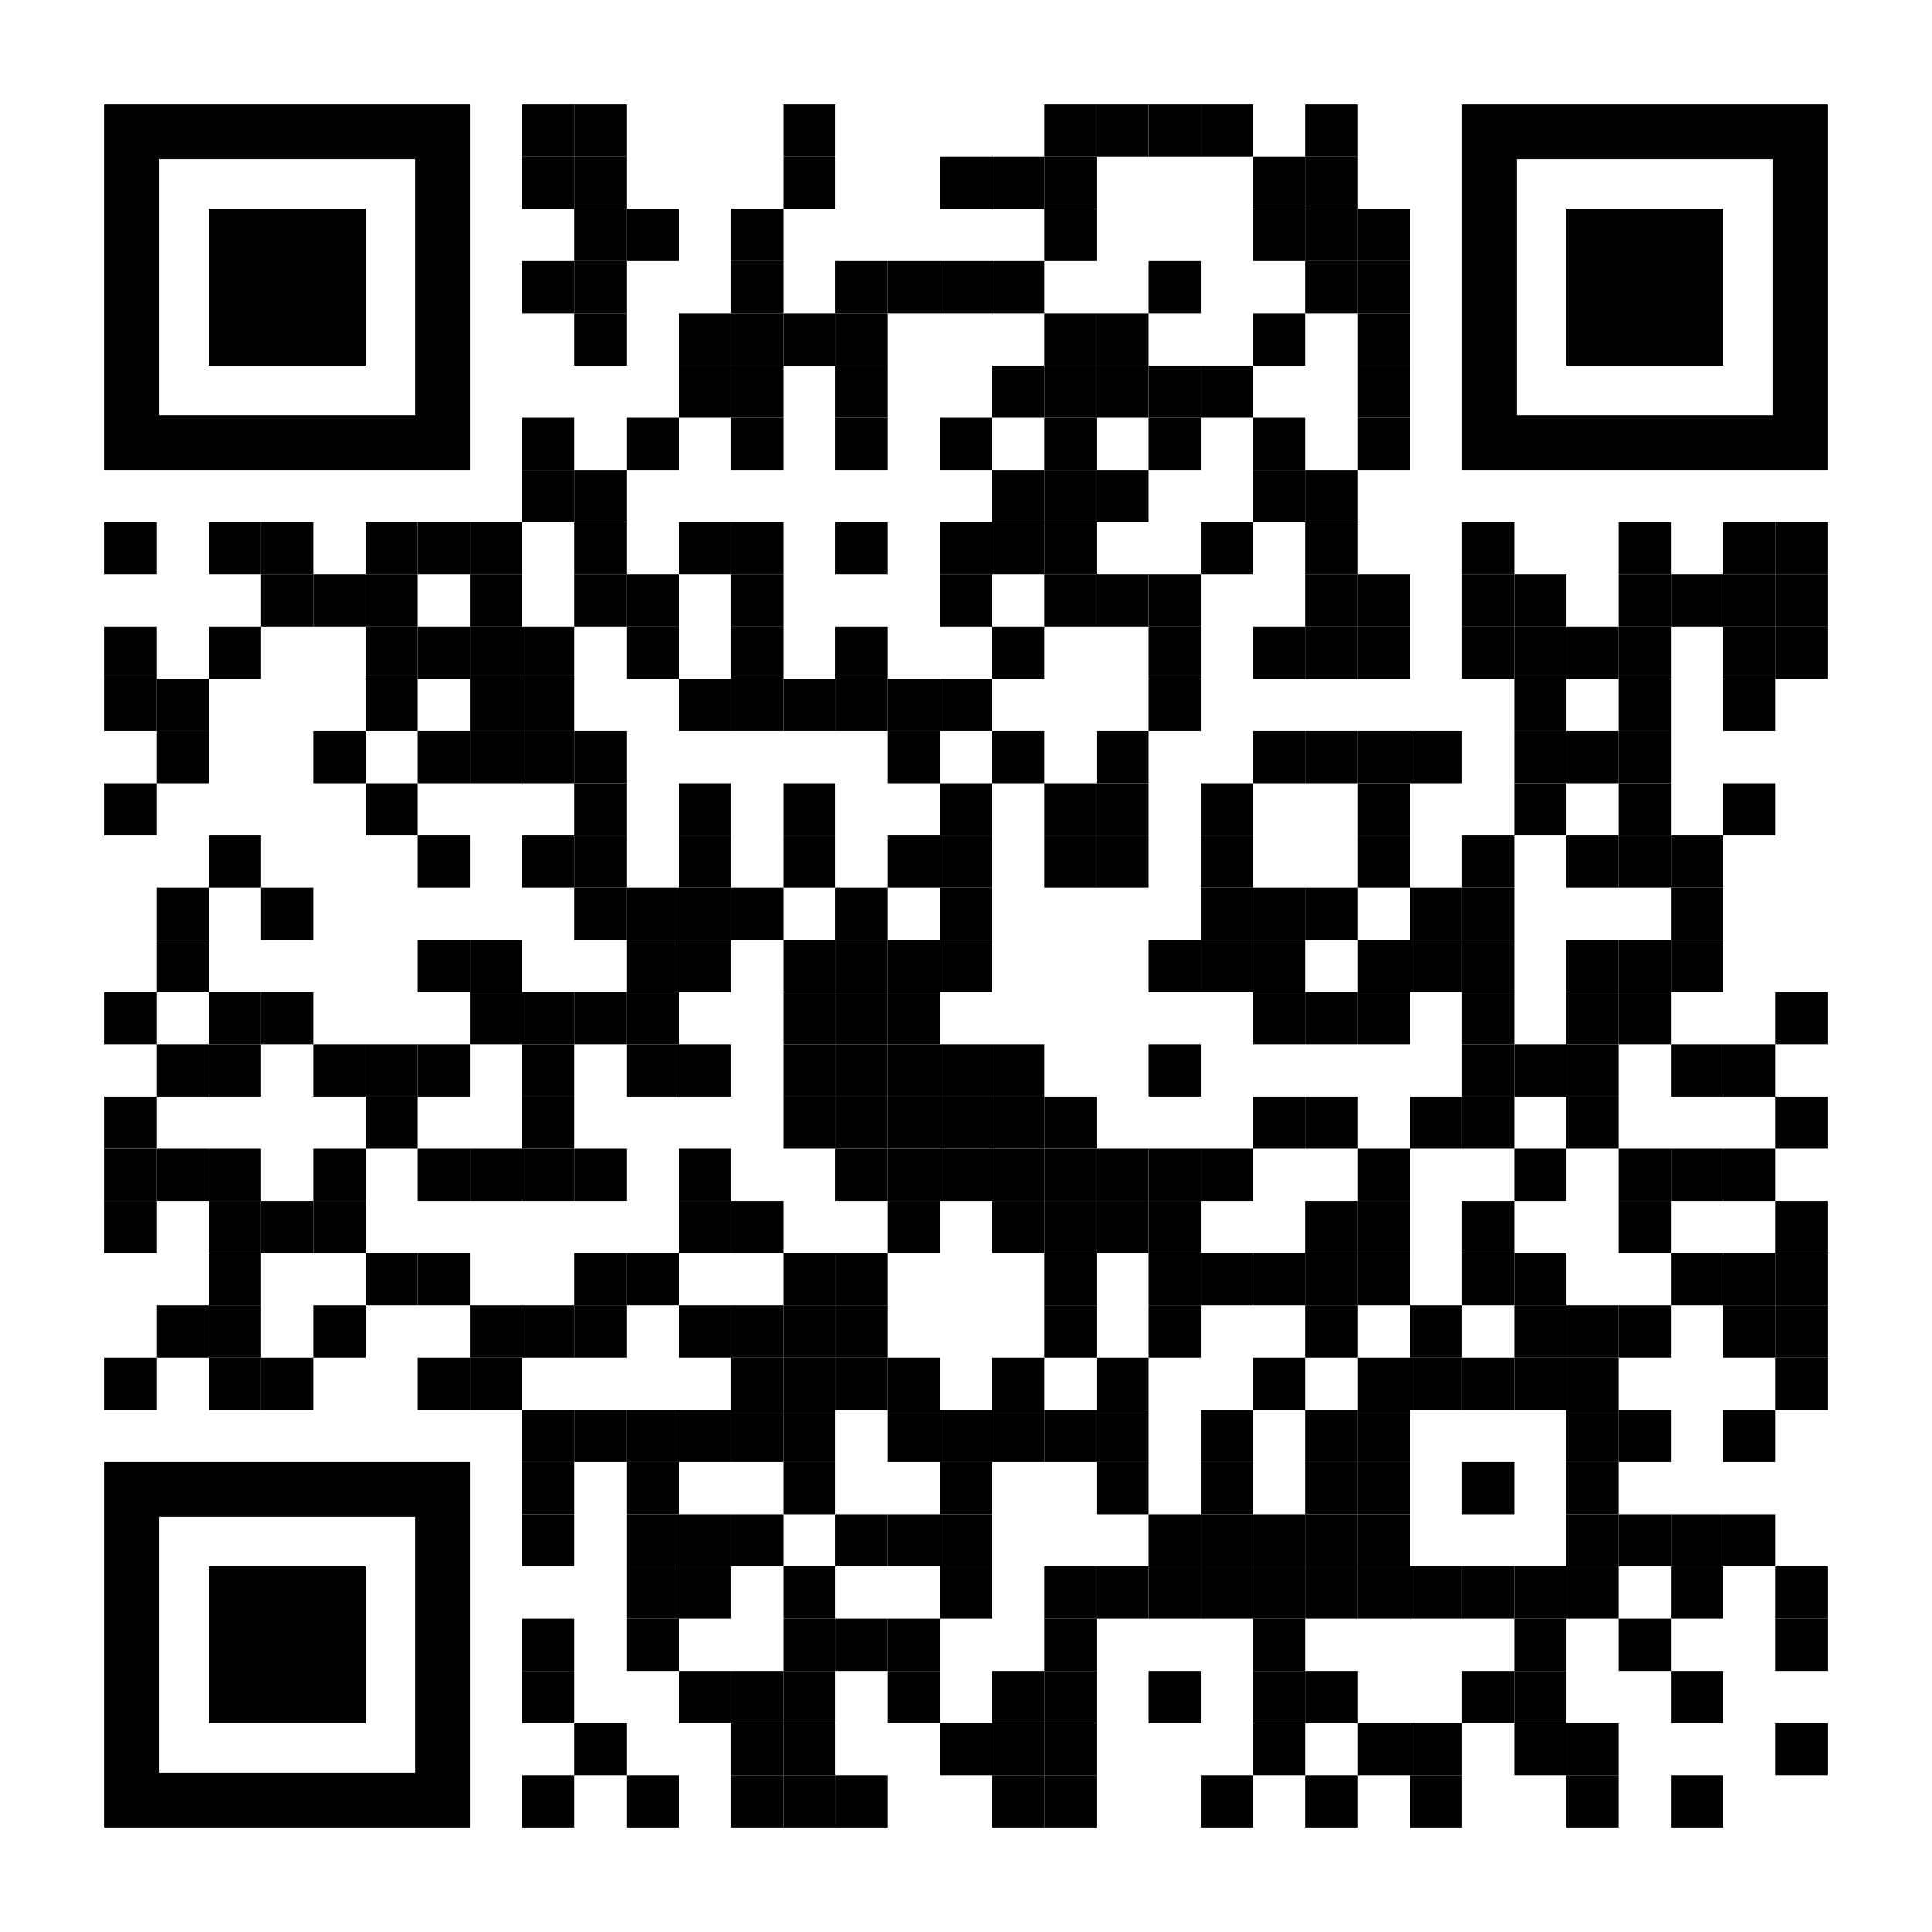 <?xml version="1.0" encoding="utf-8"?>
<!DOCTYPE svg PUBLIC "-//W3C//DTD SVG 1.1//EN" "http://www.w3.org/Graphics/SVG/1.1/DTD/svg11.dtd">
<svg version="1.1" id="Layer_1" xmlns="http://www.w3.org/2000/svg" xmlns:xlink="http://www.w3.org/1999/xlink" x="0px" y="0px"
width="2257px" height="2257px" viewBox="0 0 2257 2257" enable-background="new 0 0 2257 2257" xml:space="preserve">
<rect x="0" y="0" width="2257" height="2257" fill="rgb(255,255,255)" /><g transform="translate(122,122)"><g transform="translate(488,0) scale(0.61,0.61)"><g transform="" style="fill: rgb(0, 0, 0);">
<rect width="100" height="100"/>
</g></g><g transform="translate(549,0) scale(0.61,0.61)"><g transform="" style="fill: rgb(0, 0, 0);">
<rect width="100" height="100"/>
</g></g><g transform="translate(793,0) scale(0.61,0.61)"><g transform="" style="fill: rgb(0, 0, 0);">
<rect width="100" height="100"/>
</g></g><g transform="translate(1098,0) scale(0.61,0.61)"><g transform="" style="fill: rgb(0, 0, 0);">
<rect width="100" height="100"/>
</g></g><g transform="translate(1159,0) scale(0.61,0.61)"><g transform="" style="fill: rgb(0, 0, 0);">
<rect width="100" height="100"/>
</g></g><g transform="translate(1220,0) scale(0.61,0.61)"><g transform="" style="fill: rgb(0, 0, 0);">
<rect width="100" height="100"/>
</g></g><g transform="translate(1281,0) scale(0.61,0.61)"><g transform="" style="fill: rgb(0, 0, 0);">
<rect width="100" height="100"/>
</g></g><g transform="translate(1403,0) scale(0.61,0.61)"><g transform="" style="fill: rgb(0, 0, 0);">
<rect width="100" height="100"/>
</g></g><g transform="translate(488,61) scale(0.61,0.61)"><g transform="" style="fill: rgb(0, 0, 0);">
<rect width="100" height="100"/>
</g></g><g transform="translate(549,61) scale(0.61,0.61)"><g transform="" style="fill: rgb(0, 0, 0);">
<rect width="100" height="100"/>
</g></g><g transform="translate(793,61) scale(0.61,0.61)"><g transform="" style="fill: rgb(0, 0, 0);">
<rect width="100" height="100"/>
</g></g><g transform="translate(976,61) scale(0.61,0.61)"><g transform="" style="fill: rgb(0, 0, 0);">
<rect width="100" height="100"/>
</g></g><g transform="translate(1037,61) scale(0.61,0.61)"><g transform="" style="fill: rgb(0, 0, 0);">
<rect width="100" height="100"/>
</g></g><g transform="translate(1098,61) scale(0.61,0.61)"><g transform="" style="fill: rgb(0, 0, 0);">
<rect width="100" height="100"/>
</g></g><g transform="translate(1342,61) scale(0.61,0.61)"><g transform="" style="fill: rgb(0, 0, 0);">
<rect width="100" height="100"/>
</g></g><g transform="translate(1403,61) scale(0.61,0.61)"><g transform="" style="fill: rgb(0, 0, 0);">
<rect width="100" height="100"/>
</g></g><g transform="translate(549,122) scale(0.61,0.61)"><g transform="" style="fill: rgb(0, 0, 0);">
<rect width="100" height="100"/>
</g></g><g transform="translate(610,122) scale(0.61,0.61)"><g transform="" style="fill: rgb(0, 0, 0);">
<rect width="100" height="100"/>
</g></g><g transform="translate(732,122) scale(0.61,0.61)"><g transform="" style="fill: rgb(0, 0, 0);">
<rect width="100" height="100"/>
</g></g><g transform="translate(1098,122) scale(0.61,0.61)"><g transform="" style="fill: rgb(0, 0, 0);">
<rect width="100" height="100"/>
</g></g><g transform="translate(1342,122) scale(0.61,0.61)"><g transform="" style="fill: rgb(0, 0, 0);">
<rect width="100" height="100"/>
</g></g><g transform="translate(1403,122) scale(0.61,0.61)"><g transform="" style="fill: rgb(0, 0, 0);">
<rect width="100" height="100"/>
</g></g><g transform="translate(1464,122) scale(0.61,0.61)"><g transform="" style="fill: rgb(0, 0, 0);">
<rect width="100" height="100"/>
</g></g><g transform="translate(488,183) scale(0.61,0.61)"><g transform="" style="fill: rgb(0, 0, 0);">
<rect width="100" height="100"/>
</g></g><g transform="translate(549,183) scale(0.61,0.61)"><g transform="" style="fill: rgb(0, 0, 0);">
<rect width="100" height="100"/>
</g></g><g transform="translate(732,183) scale(0.61,0.61)"><g transform="" style="fill: rgb(0, 0, 0);">
<rect width="100" height="100"/>
</g></g><g transform="translate(854,183) scale(0.61,0.61)"><g transform="" style="fill: rgb(0, 0, 0);">
<rect width="100" height="100"/>
</g></g><g transform="translate(915,183) scale(0.61,0.61)"><g transform="" style="fill: rgb(0, 0, 0);">
<rect width="100" height="100"/>
</g></g><g transform="translate(976,183) scale(0.61,0.61)"><g transform="" style="fill: rgb(0, 0, 0);">
<rect width="100" height="100"/>
</g></g><g transform="translate(1037,183) scale(0.61,0.61)"><g transform="" style="fill: rgb(0, 0, 0);">
<rect width="100" height="100"/>
</g></g><g transform="translate(1220,183) scale(0.61,0.61)"><g transform="" style="fill: rgb(0, 0, 0);">
<rect width="100" height="100"/>
</g></g><g transform="translate(1403,183) scale(0.61,0.61)"><g transform="" style="fill: rgb(0, 0, 0);">
<rect width="100" height="100"/>
</g></g><g transform="translate(1464,183) scale(0.61,0.61)"><g transform="" style="fill: rgb(0, 0, 0);">
<rect width="100" height="100"/>
</g></g><g transform="translate(549,244) scale(0.61,0.61)"><g transform="" style="fill: rgb(0, 0, 0);">
<rect width="100" height="100"/>
</g></g><g transform="translate(671,244) scale(0.61,0.61)"><g transform="" style="fill: rgb(0, 0, 0);">
<rect width="100" height="100"/>
</g></g><g transform="translate(732,244) scale(0.61,0.61)"><g transform="" style="fill: rgb(0, 0, 0);">
<rect width="100" height="100"/>
</g></g><g transform="translate(793,244) scale(0.61,0.61)"><g transform="" style="fill: rgb(0, 0, 0);">
<rect width="100" height="100"/>
</g></g><g transform="translate(854,244) scale(0.61,0.61)"><g transform="" style="fill: rgb(0, 0, 0);">
<rect width="100" height="100"/>
</g></g><g transform="translate(1098,244) scale(0.61,0.61)"><g transform="" style="fill: rgb(0, 0, 0);">
<rect width="100" height="100"/>
</g></g><g transform="translate(1159,244) scale(0.61,0.61)"><g transform="" style="fill: rgb(0, 0, 0);">
<rect width="100" height="100"/>
</g></g><g transform="translate(1342,244) scale(0.61,0.61)"><g transform="" style="fill: rgb(0, 0, 0);">
<rect width="100" height="100"/>
</g></g><g transform="translate(1464,244) scale(0.61,0.61)"><g transform="" style="fill: rgb(0, 0, 0);">
<rect width="100" height="100"/>
</g></g><g transform="translate(671,305) scale(0.61,0.61)"><g transform="" style="fill: rgb(0, 0, 0);">
<rect width="100" height="100"/>
</g></g><g transform="translate(732,305) scale(0.61,0.61)"><g transform="" style="fill: rgb(0, 0, 0);">
<rect width="100" height="100"/>
</g></g><g transform="translate(854,305) scale(0.61,0.61)"><g transform="" style="fill: rgb(0, 0, 0);">
<rect width="100" height="100"/>
</g></g><g transform="translate(1037,305) scale(0.61,0.61)"><g transform="" style="fill: rgb(0, 0, 0);">
<rect width="100" height="100"/>
</g></g><g transform="translate(1098,305) scale(0.61,0.61)"><g transform="" style="fill: rgb(0, 0, 0);">
<rect width="100" height="100"/>
</g></g><g transform="translate(1159,305) scale(0.61,0.61)"><g transform="" style="fill: rgb(0, 0, 0);">
<rect width="100" height="100"/>
</g></g><g transform="translate(1220,305) scale(0.61,0.61)"><g transform="" style="fill: rgb(0, 0, 0);">
<rect width="100" height="100"/>
</g></g><g transform="translate(1281,305) scale(0.61,0.61)"><g transform="" style="fill: rgb(0, 0, 0);">
<rect width="100" height="100"/>
</g></g><g transform="translate(1464,305) scale(0.61,0.61)"><g transform="" style="fill: rgb(0, 0, 0);">
<rect width="100" height="100"/>
</g></g><g transform="translate(488,366) scale(0.61,0.61)"><g transform="" style="fill: rgb(0, 0, 0);">
<rect width="100" height="100"/>
</g></g><g transform="translate(610,366) scale(0.61,0.61)"><g transform="" style="fill: rgb(0, 0, 0);">
<rect width="100" height="100"/>
</g></g><g transform="translate(732,366) scale(0.61,0.61)"><g transform="" style="fill: rgb(0, 0, 0);">
<rect width="100" height="100"/>
</g></g><g transform="translate(854,366) scale(0.61,0.61)"><g transform="" style="fill: rgb(0, 0, 0);">
<rect width="100" height="100"/>
</g></g><g transform="translate(976,366) scale(0.61,0.61)"><g transform="" style="fill: rgb(0, 0, 0);">
<rect width="100" height="100"/>
</g></g><g transform="translate(1098,366) scale(0.61,0.61)"><g transform="" style="fill: rgb(0, 0, 0);">
<rect width="100" height="100"/>
</g></g><g transform="translate(1220,366) scale(0.61,0.61)"><g transform="" style="fill: rgb(0, 0, 0);">
<rect width="100" height="100"/>
</g></g><g transform="translate(1342,366) scale(0.61,0.61)"><g transform="" style="fill: rgb(0, 0, 0);">
<rect width="100" height="100"/>
</g></g><g transform="translate(1464,366) scale(0.61,0.61)"><g transform="" style="fill: rgb(0, 0, 0);">
<rect width="100" height="100"/>
</g></g><g transform="translate(488,427) scale(0.61,0.61)"><g transform="" style="fill: rgb(0, 0, 0);">
<rect width="100" height="100"/>
</g></g><g transform="translate(549,427) scale(0.61,0.61)"><g transform="" style="fill: rgb(0, 0, 0);">
<rect width="100" height="100"/>
</g></g><g transform="translate(1037,427) scale(0.61,0.61)"><g transform="" style="fill: rgb(0, 0, 0);">
<rect width="100" height="100"/>
</g></g><g transform="translate(1098,427) scale(0.61,0.61)"><g transform="" style="fill: rgb(0, 0, 0);">
<rect width="100" height="100"/>
</g></g><g transform="translate(1159,427) scale(0.61,0.61)"><g transform="" style="fill: rgb(0, 0, 0);">
<rect width="100" height="100"/>
</g></g><g transform="translate(1342,427) scale(0.61,0.61)"><g transform="" style="fill: rgb(0, 0, 0);">
<rect width="100" height="100"/>
</g></g><g transform="translate(1403,427) scale(0.61,0.61)"><g transform="" style="fill: rgb(0, 0, 0);">
<rect width="100" height="100"/>
</g></g><g transform="translate(0,488) scale(0.61,0.61)"><g transform="" style="fill: rgb(0, 0, 0);">
<rect width="100" height="100"/>
</g></g><g transform="translate(122,488) scale(0.61,0.61)"><g transform="" style="fill: rgb(0, 0, 0);">
<rect width="100" height="100"/>
</g></g><g transform="translate(183,488) scale(0.61,0.61)"><g transform="" style="fill: rgb(0, 0, 0);">
<rect width="100" height="100"/>
</g></g><g transform="translate(305,488) scale(0.61,0.61)"><g transform="" style="fill: rgb(0, 0, 0);">
<rect width="100" height="100"/>
</g></g><g transform="translate(366,488) scale(0.61,0.61)"><g transform="" style="fill: rgb(0, 0, 0);">
<rect width="100" height="100"/>
</g></g><g transform="translate(427,488) scale(0.61,0.61)"><g transform="" style="fill: rgb(0, 0, 0);">
<rect width="100" height="100"/>
</g></g><g transform="translate(549,488) scale(0.61,0.61)"><g transform="" style="fill: rgb(0, 0, 0);">
<rect width="100" height="100"/>
</g></g><g transform="translate(671,488) scale(0.61,0.61)"><g transform="" style="fill: rgb(0, 0, 0);">
<rect width="100" height="100"/>
</g></g><g transform="translate(732,488) scale(0.61,0.61)"><g transform="" style="fill: rgb(0, 0, 0);">
<rect width="100" height="100"/>
</g></g><g transform="translate(854,488) scale(0.61,0.61)"><g transform="" style="fill: rgb(0, 0, 0);">
<rect width="100" height="100"/>
</g></g><g transform="translate(976,488) scale(0.61,0.61)"><g transform="" style="fill: rgb(0, 0, 0);">
<rect width="100" height="100"/>
</g></g><g transform="translate(1037,488) scale(0.61,0.61)"><g transform="" style="fill: rgb(0, 0, 0);">
<rect width="100" height="100"/>
</g></g><g transform="translate(1098,488) scale(0.61,0.61)"><g transform="" style="fill: rgb(0, 0, 0);">
<rect width="100" height="100"/>
</g></g><g transform="translate(1281,488) scale(0.61,0.61)"><g transform="" style="fill: rgb(0, 0, 0);">
<rect width="100" height="100"/>
</g></g><g transform="translate(1403,488) scale(0.61,0.61)"><g transform="" style="fill: rgb(0, 0, 0);">
<rect width="100" height="100"/>
</g></g><g transform="translate(1586,488) scale(0.61,0.61)"><g transform="" style="fill: rgb(0, 0, 0);">
<rect width="100" height="100"/>
</g></g><g transform="translate(1769,488) scale(0.61,0.61)"><g transform="" style="fill: rgb(0, 0, 0);">
<rect width="100" height="100"/>
</g></g><g transform="translate(1891,488) scale(0.61,0.61)"><g transform="" style="fill: rgb(0, 0, 0);">
<rect width="100" height="100"/>
</g></g><g transform="translate(1952,488) scale(0.61,0.61)"><g transform="" style="fill: rgb(0, 0, 0);">
<rect width="100" height="100"/>
</g></g><g transform="translate(183,549) scale(0.61,0.61)"><g transform="" style="fill: rgb(0, 0, 0);">
<rect width="100" height="100"/>
</g></g><g transform="translate(244,549) scale(0.61,0.61)"><g transform="" style="fill: rgb(0, 0, 0);">
<rect width="100" height="100"/>
</g></g><g transform="translate(305,549) scale(0.61,0.61)"><g transform="" style="fill: rgb(0, 0, 0);">
<rect width="100" height="100"/>
</g></g><g transform="translate(427,549) scale(0.61,0.61)"><g transform="" style="fill: rgb(0, 0, 0);">
<rect width="100" height="100"/>
</g></g><g transform="translate(549,549) scale(0.61,0.61)"><g transform="" style="fill: rgb(0, 0, 0);">
<rect width="100" height="100"/>
</g></g><g transform="translate(610,549) scale(0.61,0.61)"><g transform="" style="fill: rgb(0, 0, 0);">
<rect width="100" height="100"/>
</g></g><g transform="translate(732,549) scale(0.61,0.61)"><g transform="" style="fill: rgb(0, 0, 0);">
<rect width="100" height="100"/>
</g></g><g transform="translate(976,549) scale(0.61,0.61)"><g transform="" style="fill: rgb(0, 0, 0);">
<rect width="100" height="100"/>
</g></g><g transform="translate(1098,549) scale(0.61,0.61)"><g transform="" style="fill: rgb(0, 0, 0);">
<rect width="100" height="100"/>
</g></g><g transform="translate(1159,549) scale(0.61,0.61)"><g transform="" style="fill: rgb(0, 0, 0);">
<rect width="100" height="100"/>
</g></g><g transform="translate(1220,549) scale(0.61,0.61)"><g transform="" style="fill: rgb(0, 0, 0);">
<rect width="100" height="100"/>
</g></g><g transform="translate(1403,549) scale(0.61,0.61)"><g transform="" style="fill: rgb(0, 0, 0);">
<rect width="100" height="100"/>
</g></g><g transform="translate(1464,549) scale(0.61,0.61)"><g transform="" style="fill: rgb(0, 0, 0);">
<rect width="100" height="100"/>
</g></g><g transform="translate(1586,549) scale(0.61,0.61)"><g transform="" style="fill: rgb(0, 0, 0);">
<rect width="100" height="100"/>
</g></g><g transform="translate(1647,549) scale(0.61,0.61)"><g transform="" style="fill: rgb(0, 0, 0);">
<rect width="100" height="100"/>
</g></g><g transform="translate(1769,549) scale(0.61,0.61)"><g transform="" style="fill: rgb(0, 0, 0);">
<rect width="100" height="100"/>
</g></g><g transform="translate(1830,549) scale(0.61,0.61)"><g transform="" style="fill: rgb(0, 0, 0);">
<rect width="100" height="100"/>
</g></g><g transform="translate(1891,549) scale(0.61,0.61)"><g transform="" style="fill: rgb(0, 0, 0);">
<rect width="100" height="100"/>
</g></g><g transform="translate(1952,549) scale(0.61,0.61)"><g transform="" style="fill: rgb(0, 0, 0);">
<rect width="100" height="100"/>
</g></g><g transform="translate(0,610) scale(0.61,0.61)"><g transform="" style="fill: rgb(0, 0, 0);">
<rect width="100" height="100"/>
</g></g><g transform="translate(122,610) scale(0.61,0.61)"><g transform="" style="fill: rgb(0, 0, 0);">
<rect width="100" height="100"/>
</g></g><g transform="translate(305,610) scale(0.61,0.61)"><g transform="" style="fill: rgb(0, 0, 0);">
<rect width="100" height="100"/>
</g></g><g transform="translate(366,610) scale(0.61,0.61)"><g transform="" style="fill: rgb(0, 0, 0);">
<rect width="100" height="100"/>
</g></g><g transform="translate(427,610) scale(0.61,0.61)"><g transform="" style="fill: rgb(0, 0, 0);">
<rect width="100" height="100"/>
</g></g><g transform="translate(488,610) scale(0.61,0.61)"><g transform="" style="fill: rgb(0, 0, 0);">
<rect width="100" height="100"/>
</g></g><g transform="translate(610,610) scale(0.61,0.61)"><g transform="" style="fill: rgb(0, 0, 0);">
<rect width="100" height="100"/>
</g></g><g transform="translate(732,610) scale(0.61,0.61)"><g transform="" style="fill: rgb(0, 0, 0);">
<rect width="100" height="100"/>
</g></g><g transform="translate(854,610) scale(0.61,0.61)"><g transform="" style="fill: rgb(0, 0, 0);">
<rect width="100" height="100"/>
</g></g><g transform="translate(1037,610) scale(0.61,0.61)"><g transform="" style="fill: rgb(0, 0, 0);">
<rect width="100" height="100"/>
</g></g><g transform="translate(1220,610) scale(0.61,0.61)"><g transform="" style="fill: rgb(0, 0, 0);">
<rect width="100" height="100"/>
</g></g><g transform="translate(1342,610) scale(0.61,0.61)"><g transform="" style="fill: rgb(0, 0, 0);">
<rect width="100" height="100"/>
</g></g><g transform="translate(1403,610) scale(0.61,0.61)"><g transform="" style="fill: rgb(0, 0, 0);">
<rect width="100" height="100"/>
</g></g><g transform="translate(1464,610) scale(0.61,0.61)"><g transform="" style="fill: rgb(0, 0, 0);">
<rect width="100" height="100"/>
</g></g><g transform="translate(1586,610) scale(0.61,0.61)"><g transform="" style="fill: rgb(0, 0, 0);">
<rect width="100" height="100"/>
</g></g><g transform="translate(1647,610) scale(0.61,0.61)"><g transform="" style="fill: rgb(0, 0, 0);">
<rect width="100" height="100"/>
</g></g><g transform="translate(1708,610) scale(0.61,0.61)"><g transform="" style="fill: rgb(0, 0, 0);">
<rect width="100" height="100"/>
</g></g><g transform="translate(1769,610) scale(0.61,0.61)"><g transform="" style="fill: rgb(0, 0, 0);">
<rect width="100" height="100"/>
</g></g><g transform="translate(1891,610) scale(0.61,0.61)"><g transform="" style="fill: rgb(0, 0, 0);">
<rect width="100" height="100"/>
</g></g><g transform="translate(1952,610) scale(0.61,0.61)"><g transform="" style="fill: rgb(0, 0, 0);">
<rect width="100" height="100"/>
</g></g><g transform="translate(0,671) scale(0.61,0.61)"><g transform="" style="fill: rgb(0, 0, 0);">
<rect width="100" height="100"/>
</g></g><g transform="translate(61,671) scale(0.61,0.61)"><g transform="" style="fill: rgb(0, 0, 0);">
<rect width="100" height="100"/>
</g></g><g transform="translate(305,671) scale(0.61,0.61)"><g transform="" style="fill: rgb(0, 0, 0);">
<rect width="100" height="100"/>
</g></g><g transform="translate(427,671) scale(0.61,0.61)"><g transform="" style="fill: rgb(0, 0, 0);">
<rect width="100" height="100"/>
</g></g><g transform="translate(488,671) scale(0.61,0.61)"><g transform="" style="fill: rgb(0, 0, 0);">
<rect width="100" height="100"/>
</g></g><g transform="translate(671,671) scale(0.61,0.61)"><g transform="" style="fill: rgb(0, 0, 0);">
<rect width="100" height="100"/>
</g></g><g transform="translate(732,671) scale(0.61,0.61)"><g transform="" style="fill: rgb(0, 0, 0);">
<rect width="100" height="100"/>
</g></g><g transform="translate(793,671) scale(0.61,0.61)"><g transform="" style="fill: rgb(0, 0, 0);">
<rect width="100" height="100"/>
</g></g><g transform="translate(854,671) scale(0.61,0.61)"><g transform="" style="fill: rgb(0, 0, 0);">
<rect width="100" height="100"/>
</g></g><g transform="translate(915,671) scale(0.61,0.61)"><g transform="" style="fill: rgb(0, 0, 0);">
<rect width="100" height="100"/>
</g></g><g transform="translate(976,671) scale(0.61,0.61)"><g transform="" style="fill: rgb(0, 0, 0);">
<rect width="100" height="100"/>
</g></g><g transform="translate(1220,671) scale(0.61,0.61)"><g transform="" style="fill: rgb(0, 0, 0);">
<rect width="100" height="100"/>
</g></g><g transform="translate(1647,671) scale(0.61,0.61)"><g transform="" style="fill: rgb(0, 0, 0);">
<rect width="100" height="100"/>
</g></g><g transform="translate(1769,671) scale(0.61,0.61)"><g transform="" style="fill: rgb(0, 0, 0);">
<rect width="100" height="100"/>
</g></g><g transform="translate(1891,671) scale(0.61,0.61)"><g transform="" style="fill: rgb(0, 0, 0);">
<rect width="100" height="100"/>
</g></g><g transform="translate(61,732) scale(0.61,0.61)"><g transform="" style="fill: rgb(0, 0, 0);">
<rect width="100" height="100"/>
</g></g><g transform="translate(244,732) scale(0.61,0.61)"><g transform="" style="fill: rgb(0, 0, 0);">
<rect width="100" height="100"/>
</g></g><g transform="translate(366,732) scale(0.61,0.61)"><g transform="" style="fill: rgb(0, 0, 0);">
<rect width="100" height="100"/>
</g></g><g transform="translate(427,732) scale(0.61,0.61)"><g transform="" style="fill: rgb(0, 0, 0);">
<rect width="100" height="100"/>
</g></g><g transform="translate(488,732) scale(0.61,0.61)"><g transform="" style="fill: rgb(0, 0, 0);">
<rect width="100" height="100"/>
</g></g><g transform="translate(549,732) scale(0.61,0.61)"><g transform="" style="fill: rgb(0, 0, 0);">
<rect width="100" height="100"/>
</g></g><g transform="translate(915,732) scale(0.61,0.61)"><g transform="" style="fill: rgb(0, 0, 0);">
<rect width="100" height="100"/>
</g></g><g transform="translate(1037,732) scale(0.61,0.61)"><g transform="" style="fill: rgb(0, 0, 0);">
<rect width="100" height="100"/>
</g></g><g transform="translate(1159,732) scale(0.61,0.61)"><g transform="" style="fill: rgb(0, 0, 0);">
<rect width="100" height="100"/>
</g></g><g transform="translate(1342,732) scale(0.61,0.61)"><g transform="" style="fill: rgb(0, 0, 0);">
<rect width="100" height="100"/>
</g></g><g transform="translate(1403,732) scale(0.61,0.61)"><g transform="" style="fill: rgb(0, 0, 0);">
<rect width="100" height="100"/>
</g></g><g transform="translate(1464,732) scale(0.61,0.61)"><g transform="" style="fill: rgb(0, 0, 0);">
<rect width="100" height="100"/>
</g></g><g transform="translate(1525,732) scale(0.61,0.61)"><g transform="" style="fill: rgb(0, 0, 0);">
<rect width="100" height="100"/>
</g></g><g transform="translate(1647,732) scale(0.61,0.61)"><g transform="" style="fill: rgb(0, 0, 0);">
<rect width="100" height="100"/>
</g></g><g transform="translate(1708,732) scale(0.61,0.61)"><g transform="" style="fill: rgb(0, 0, 0);">
<rect width="100" height="100"/>
</g></g><g transform="translate(1769,732) scale(0.61,0.61)"><g transform="" style="fill: rgb(0, 0, 0);">
<rect width="100" height="100"/>
</g></g><g transform="translate(0,793) scale(0.61,0.61)"><g transform="" style="fill: rgb(0, 0, 0);">
<rect width="100" height="100"/>
</g></g><g transform="translate(305,793) scale(0.61,0.61)"><g transform="" style="fill: rgb(0, 0, 0);">
<rect width="100" height="100"/>
</g></g><g transform="translate(549,793) scale(0.61,0.61)"><g transform="" style="fill: rgb(0, 0, 0);">
<rect width="100" height="100"/>
</g></g><g transform="translate(671,793) scale(0.61,0.61)"><g transform="" style="fill: rgb(0, 0, 0);">
<rect width="100" height="100"/>
</g></g><g transform="translate(793,793) scale(0.61,0.61)"><g transform="" style="fill: rgb(0, 0, 0);">
<rect width="100" height="100"/>
</g></g><g transform="translate(976,793) scale(0.61,0.61)"><g transform="" style="fill: rgb(0, 0, 0);">
<rect width="100" height="100"/>
</g></g><g transform="translate(1098,793) scale(0.61,0.61)"><g transform="" style="fill: rgb(0, 0, 0);">
<rect width="100" height="100"/>
</g></g><g transform="translate(1159,793) scale(0.61,0.61)"><g transform="" style="fill: rgb(0, 0, 0);">
<rect width="100" height="100"/>
</g></g><g transform="translate(1281,793) scale(0.61,0.61)"><g transform="" style="fill: rgb(0, 0, 0);">
<rect width="100" height="100"/>
</g></g><g transform="translate(1464,793) scale(0.61,0.61)"><g transform="" style="fill: rgb(0, 0, 0);">
<rect width="100" height="100"/>
</g></g><g transform="translate(1647,793) scale(0.61,0.61)"><g transform="" style="fill: rgb(0, 0, 0);">
<rect width="100" height="100"/>
</g></g><g transform="translate(1769,793) scale(0.61,0.61)"><g transform="" style="fill: rgb(0, 0, 0);">
<rect width="100" height="100"/>
</g></g><g transform="translate(1891,793) scale(0.61,0.61)"><g transform="" style="fill: rgb(0, 0, 0);">
<rect width="100" height="100"/>
</g></g><g transform="translate(122,854) scale(0.61,0.61)"><g transform="" style="fill: rgb(0, 0, 0);">
<rect width="100" height="100"/>
</g></g><g transform="translate(366,854) scale(0.61,0.61)"><g transform="" style="fill: rgb(0, 0, 0);">
<rect width="100" height="100"/>
</g></g><g transform="translate(488,854) scale(0.61,0.61)"><g transform="" style="fill: rgb(0, 0, 0);">
<rect width="100" height="100"/>
</g></g><g transform="translate(549,854) scale(0.61,0.61)"><g transform="" style="fill: rgb(0, 0, 0);">
<rect width="100" height="100"/>
</g></g><g transform="translate(671,854) scale(0.61,0.61)"><g transform="" style="fill: rgb(0, 0, 0);">
<rect width="100" height="100"/>
</g></g><g transform="translate(793,854) scale(0.61,0.61)"><g transform="" style="fill: rgb(0, 0, 0);">
<rect width="100" height="100"/>
</g></g><g transform="translate(915,854) scale(0.61,0.61)"><g transform="" style="fill: rgb(0, 0, 0);">
<rect width="100" height="100"/>
</g></g><g transform="translate(976,854) scale(0.61,0.61)"><g transform="" style="fill: rgb(0, 0, 0);">
<rect width="100" height="100"/>
</g></g><g transform="translate(1098,854) scale(0.61,0.61)"><g transform="" style="fill: rgb(0, 0, 0);">
<rect width="100" height="100"/>
</g></g><g transform="translate(1159,854) scale(0.61,0.61)"><g transform="" style="fill: rgb(0, 0, 0);">
<rect width="100" height="100"/>
</g></g><g transform="translate(1281,854) scale(0.61,0.61)"><g transform="" style="fill: rgb(0, 0, 0);">
<rect width="100" height="100"/>
</g></g><g transform="translate(1464,854) scale(0.61,0.61)"><g transform="" style="fill: rgb(0, 0, 0);">
<rect width="100" height="100"/>
</g></g><g transform="translate(1586,854) scale(0.61,0.61)"><g transform="" style="fill: rgb(0, 0, 0);">
<rect width="100" height="100"/>
</g></g><g transform="translate(1708,854) scale(0.61,0.61)"><g transform="" style="fill: rgb(0, 0, 0);">
<rect width="100" height="100"/>
</g></g><g transform="translate(1769,854) scale(0.61,0.61)"><g transform="" style="fill: rgb(0, 0, 0);">
<rect width="100" height="100"/>
</g></g><g transform="translate(1830,854) scale(0.61,0.61)"><g transform="" style="fill: rgb(0, 0, 0);">
<rect width="100" height="100"/>
</g></g><g transform="translate(61,915) scale(0.61,0.61)"><g transform="" style="fill: rgb(0, 0, 0);">
<rect width="100" height="100"/>
</g></g><g transform="translate(183,915) scale(0.61,0.61)"><g transform="" style="fill: rgb(0, 0, 0);">
<rect width="100" height="100"/>
</g></g><g transform="translate(549,915) scale(0.61,0.61)"><g transform="" style="fill: rgb(0, 0, 0);">
<rect width="100" height="100"/>
</g></g><g transform="translate(610,915) scale(0.61,0.61)"><g transform="" style="fill: rgb(0, 0, 0);">
<rect width="100" height="100"/>
</g></g><g transform="translate(671,915) scale(0.61,0.61)"><g transform="" style="fill: rgb(0, 0, 0);">
<rect width="100" height="100"/>
</g></g><g transform="translate(732,915) scale(0.61,0.61)"><g transform="" style="fill: rgb(0, 0, 0);">
<rect width="100" height="100"/>
</g></g><g transform="translate(854,915) scale(0.61,0.61)"><g transform="" style="fill: rgb(0, 0, 0);">
<rect width="100" height="100"/>
</g></g><g transform="translate(976,915) scale(0.61,0.61)"><g transform="" style="fill: rgb(0, 0, 0);">
<rect width="100" height="100"/>
</g></g><g transform="translate(1281,915) scale(0.61,0.61)"><g transform="" style="fill: rgb(0, 0, 0);">
<rect width="100" height="100"/>
</g></g><g transform="translate(1342,915) scale(0.61,0.61)"><g transform="" style="fill: rgb(0, 0, 0);">
<rect width="100" height="100"/>
</g></g><g transform="translate(1403,915) scale(0.61,0.61)"><g transform="" style="fill: rgb(0, 0, 0);">
<rect width="100" height="100"/>
</g></g><g transform="translate(1525,915) scale(0.61,0.61)"><g transform="" style="fill: rgb(0, 0, 0);">
<rect width="100" height="100"/>
</g></g><g transform="translate(1586,915) scale(0.61,0.61)"><g transform="" style="fill: rgb(0, 0, 0);">
<rect width="100" height="100"/>
</g></g><g transform="translate(1830,915) scale(0.61,0.61)"><g transform="" style="fill: rgb(0, 0, 0);">
<rect width="100" height="100"/>
</g></g><g transform="translate(61,976) scale(0.61,0.61)"><g transform="" style="fill: rgb(0, 0, 0);">
<rect width="100" height="100"/>
</g></g><g transform="translate(366,976) scale(0.61,0.61)"><g transform="" style="fill: rgb(0, 0, 0);">
<rect width="100" height="100"/>
</g></g><g transform="translate(427,976) scale(0.61,0.61)"><g transform="" style="fill: rgb(0, 0, 0);">
<rect width="100" height="100"/>
</g></g><g transform="translate(610,976) scale(0.61,0.61)"><g transform="" style="fill: rgb(0, 0, 0);">
<rect width="100" height="100"/>
</g></g><g transform="translate(671,976) scale(0.61,0.61)"><g transform="" style="fill: rgb(0, 0, 0);">
<rect width="100" height="100"/>
</g></g><g transform="translate(793,976) scale(0.61,0.61)"><g transform="" style="fill: rgb(0, 0, 0);">
<rect width="100" height="100"/>
</g></g><g transform="translate(854,976) scale(0.61,0.61)"><g transform="" style="fill: rgb(0, 0, 0);">
<rect width="100" height="100"/>
</g></g><g transform="translate(915,976) scale(0.61,0.61)"><g transform="" style="fill: rgb(0, 0, 0);">
<rect width="100" height="100"/>
</g></g><g transform="translate(976,976) scale(0.61,0.61)"><g transform="" style="fill: rgb(0, 0, 0);">
<rect width="100" height="100"/>
</g></g><g transform="translate(1220,976) scale(0.61,0.61)"><g transform="" style="fill: rgb(0, 0, 0);">
<rect width="100" height="100"/>
</g></g><g transform="translate(1281,976) scale(0.61,0.61)"><g transform="" style="fill: rgb(0, 0, 0);">
<rect width="100" height="100"/>
</g></g><g transform="translate(1342,976) scale(0.61,0.61)"><g transform="" style="fill: rgb(0, 0, 0);">
<rect width="100" height="100"/>
</g></g><g transform="translate(1464,976) scale(0.61,0.61)"><g transform="" style="fill: rgb(0, 0, 0);">
<rect width="100" height="100"/>
</g></g><g transform="translate(1525,976) scale(0.61,0.61)"><g transform="" style="fill: rgb(0, 0, 0);">
<rect width="100" height="100"/>
</g></g><g transform="translate(1586,976) scale(0.61,0.61)"><g transform="" style="fill: rgb(0, 0, 0);">
<rect width="100" height="100"/>
</g></g><g transform="translate(1708,976) scale(0.61,0.61)"><g transform="" style="fill: rgb(0, 0, 0);">
<rect width="100" height="100"/>
</g></g><g transform="translate(1769,976) scale(0.61,0.61)"><g transform="" style="fill: rgb(0, 0, 0);">
<rect width="100" height="100"/>
</g></g><g transform="translate(1830,976) scale(0.61,0.61)"><g transform="" style="fill: rgb(0, 0, 0);">
<rect width="100" height="100"/>
</g></g><g transform="translate(0,1037) scale(0.61,0.61)"><g transform="" style="fill: rgb(0, 0, 0);">
<rect width="100" height="100"/>
</g></g><g transform="translate(122,1037) scale(0.61,0.61)"><g transform="" style="fill: rgb(0, 0, 0);">
<rect width="100" height="100"/>
</g></g><g transform="translate(183,1037) scale(0.61,0.61)"><g transform="" style="fill: rgb(0, 0, 0);">
<rect width="100" height="100"/>
</g></g><g transform="translate(427,1037) scale(0.61,0.61)"><g transform="" style="fill: rgb(0, 0, 0);">
<rect width="100" height="100"/>
</g></g><g transform="translate(488,1037) scale(0.61,0.61)"><g transform="" style="fill: rgb(0, 0, 0);">
<rect width="100" height="100"/>
</g></g><g transform="translate(549,1037) scale(0.61,0.61)"><g transform="" style="fill: rgb(0, 0, 0);">
<rect width="100" height="100"/>
</g></g><g transform="translate(610,1037) scale(0.61,0.61)"><g transform="" style="fill: rgb(0, 0, 0);">
<rect width="100" height="100"/>
</g></g><g transform="translate(793,1037) scale(0.61,0.61)"><g transform="" style="fill: rgb(0, 0, 0);">
<rect width="100" height="100"/>
</g></g><g transform="translate(854,1037) scale(0.61,0.61)"><g transform="" style="fill: rgb(0, 0, 0);">
<rect width="100" height="100"/>
</g></g><g transform="translate(915,1037) scale(0.61,0.61)"><g transform="" style="fill: rgb(0, 0, 0);">
<rect width="100" height="100"/>
</g></g><g transform="translate(1342,1037) scale(0.61,0.61)"><g transform="" style="fill: rgb(0, 0, 0);">
<rect width="100" height="100"/>
</g></g><g transform="translate(1403,1037) scale(0.61,0.61)"><g transform="" style="fill: rgb(0, 0, 0);">
<rect width="100" height="100"/>
</g></g><g transform="translate(1464,1037) scale(0.61,0.61)"><g transform="" style="fill: rgb(0, 0, 0);">
<rect width="100" height="100"/>
</g></g><g transform="translate(1586,1037) scale(0.61,0.61)"><g transform="" style="fill: rgb(0, 0, 0);">
<rect width="100" height="100"/>
</g></g><g transform="translate(1708,1037) scale(0.61,0.61)"><g transform="" style="fill: rgb(0, 0, 0);">
<rect width="100" height="100"/>
</g></g><g transform="translate(1769,1037) scale(0.61,0.61)"><g transform="" style="fill: rgb(0, 0, 0);">
<rect width="100" height="100"/>
</g></g><g transform="translate(1952,1037) scale(0.61,0.61)"><g transform="" style="fill: rgb(0, 0, 0);">
<rect width="100" height="100"/>
</g></g><g transform="translate(61,1098) scale(0.61,0.61)"><g transform="" style="fill: rgb(0, 0, 0);">
<rect width="100" height="100"/>
</g></g><g transform="translate(122,1098) scale(0.61,0.61)"><g transform="" style="fill: rgb(0, 0, 0);">
<rect width="100" height="100"/>
</g></g><g transform="translate(244,1098) scale(0.61,0.61)"><g transform="" style="fill: rgb(0, 0, 0);">
<rect width="100" height="100"/>
</g></g><g transform="translate(305,1098) scale(0.61,0.61)"><g transform="" style="fill: rgb(0, 0, 0);">
<rect width="100" height="100"/>
</g></g><g transform="translate(366,1098) scale(0.61,0.61)"><g transform="" style="fill: rgb(0, 0, 0);">
<rect width="100" height="100"/>
</g></g><g transform="translate(488,1098) scale(0.61,0.61)"><g transform="" style="fill: rgb(0, 0, 0);">
<rect width="100" height="100"/>
</g></g><g transform="translate(610,1098) scale(0.61,0.61)"><g transform="" style="fill: rgb(0, 0, 0);">
<rect width="100" height="100"/>
</g></g><g transform="translate(671,1098) scale(0.61,0.61)"><g transform="" style="fill: rgb(0, 0, 0);">
<rect width="100" height="100"/>
</g></g><g transform="translate(793,1098) scale(0.61,0.61)"><g transform="" style="fill: rgb(0, 0, 0);">
<rect width="100" height="100"/>
</g></g><g transform="translate(854,1098) scale(0.61,0.61)"><g transform="" style="fill: rgb(0, 0, 0);">
<rect width="100" height="100"/>
</g></g><g transform="translate(915,1098) scale(0.61,0.61)"><g transform="" style="fill: rgb(0, 0, 0);">
<rect width="100" height="100"/>
</g></g><g transform="translate(976,1098) scale(0.61,0.61)"><g transform="" style="fill: rgb(0, 0, 0);">
<rect width="100" height="100"/>
</g></g><g transform="translate(1037,1098) scale(0.61,0.61)"><g transform="" style="fill: rgb(0, 0, 0);">
<rect width="100" height="100"/>
</g></g><g transform="translate(1220,1098) scale(0.61,0.61)"><g transform="" style="fill: rgb(0, 0, 0);">
<rect width="100" height="100"/>
</g></g><g transform="translate(1586,1098) scale(0.61,0.61)"><g transform="" style="fill: rgb(0, 0, 0);">
<rect width="100" height="100"/>
</g></g><g transform="translate(1647,1098) scale(0.61,0.61)"><g transform="" style="fill: rgb(0, 0, 0);">
<rect width="100" height="100"/>
</g></g><g transform="translate(1708,1098) scale(0.61,0.61)"><g transform="" style="fill: rgb(0, 0, 0);">
<rect width="100" height="100"/>
</g></g><g transform="translate(1830,1098) scale(0.61,0.61)"><g transform="" style="fill: rgb(0, 0, 0);">
<rect width="100" height="100"/>
</g></g><g transform="translate(1891,1098) scale(0.61,0.61)"><g transform="" style="fill: rgb(0, 0, 0);">
<rect width="100" height="100"/>
</g></g><g transform="translate(0,1159) scale(0.61,0.61)"><g transform="" style="fill: rgb(0, 0, 0);">
<rect width="100" height="100"/>
</g></g><g transform="translate(305,1159) scale(0.61,0.61)"><g transform="" style="fill: rgb(0, 0, 0);">
<rect width="100" height="100"/>
</g></g><g transform="translate(488,1159) scale(0.61,0.61)"><g transform="" style="fill: rgb(0, 0, 0);">
<rect width="100" height="100"/>
</g></g><g transform="translate(793,1159) scale(0.61,0.61)"><g transform="" style="fill: rgb(0, 0, 0);">
<rect width="100" height="100"/>
</g></g><g transform="translate(854,1159) scale(0.61,0.61)"><g transform="" style="fill: rgb(0, 0, 0);">
<rect width="100" height="100"/>
</g></g><g transform="translate(915,1159) scale(0.61,0.61)"><g transform="" style="fill: rgb(0, 0, 0);">
<rect width="100" height="100"/>
</g></g><g transform="translate(976,1159) scale(0.61,0.61)"><g transform="" style="fill: rgb(0, 0, 0);">
<rect width="100" height="100"/>
</g></g><g transform="translate(1037,1159) scale(0.61,0.61)"><g transform="" style="fill: rgb(0, 0, 0);">
<rect width="100" height="100"/>
</g></g><g transform="translate(1098,1159) scale(0.61,0.61)"><g transform="" style="fill: rgb(0, 0, 0);">
<rect width="100" height="100"/>
</g></g><g transform="translate(1342,1159) scale(0.61,0.61)"><g transform="" style="fill: rgb(0, 0, 0);">
<rect width="100" height="100"/>
</g></g><g transform="translate(1403,1159) scale(0.61,0.61)"><g transform="" style="fill: rgb(0, 0, 0);">
<rect width="100" height="100"/>
</g></g><g transform="translate(1525,1159) scale(0.61,0.61)"><g transform="" style="fill: rgb(0, 0, 0);">
<rect width="100" height="100"/>
</g></g><g transform="translate(1586,1159) scale(0.61,0.61)"><g transform="" style="fill: rgb(0, 0, 0);">
<rect width="100" height="100"/>
</g></g><g transform="translate(1708,1159) scale(0.61,0.61)"><g transform="" style="fill: rgb(0, 0, 0);">
<rect width="100" height="100"/>
</g></g><g transform="translate(1952,1159) scale(0.61,0.61)"><g transform="" style="fill: rgb(0, 0, 0);">
<rect width="100" height="100"/>
</g></g><g transform="translate(0,1220) scale(0.61,0.61)"><g transform="" style="fill: rgb(0, 0, 0);">
<rect width="100" height="100"/>
</g></g><g transform="translate(61,1220) scale(0.61,0.61)"><g transform="" style="fill: rgb(0, 0, 0);">
<rect width="100" height="100"/>
</g></g><g transform="translate(122,1220) scale(0.61,0.61)"><g transform="" style="fill: rgb(0, 0, 0);">
<rect width="100" height="100"/>
</g></g><g transform="translate(244,1220) scale(0.61,0.61)"><g transform="" style="fill: rgb(0, 0, 0);">
<rect width="100" height="100"/>
</g></g><g transform="translate(366,1220) scale(0.61,0.61)"><g transform="" style="fill: rgb(0, 0, 0);">
<rect width="100" height="100"/>
</g></g><g transform="translate(427,1220) scale(0.61,0.61)"><g transform="" style="fill: rgb(0, 0, 0);">
<rect width="100" height="100"/>
</g></g><g transform="translate(488,1220) scale(0.61,0.61)"><g transform="" style="fill: rgb(0, 0, 0);">
<rect width="100" height="100"/>
</g></g><g transform="translate(549,1220) scale(0.61,0.61)"><g transform="" style="fill: rgb(0, 0, 0);">
<rect width="100" height="100"/>
</g></g><g transform="translate(671,1220) scale(0.61,0.61)"><g transform="" style="fill: rgb(0, 0, 0);">
<rect width="100" height="100"/>
</g></g><g transform="translate(854,1220) scale(0.61,0.61)"><g transform="" style="fill: rgb(0, 0, 0);">
<rect width="100" height="100"/>
</g></g><g transform="translate(915,1220) scale(0.61,0.61)"><g transform="" style="fill: rgb(0, 0, 0);">
<rect width="100" height="100"/>
</g></g><g transform="translate(976,1220) scale(0.61,0.61)"><g transform="" style="fill: rgb(0, 0, 0);">
<rect width="100" height="100"/>
</g></g><g transform="translate(1037,1220) scale(0.61,0.61)"><g transform="" style="fill: rgb(0, 0, 0);">
<rect width="100" height="100"/>
</g></g><g transform="translate(1098,1220) scale(0.61,0.61)"><g transform="" style="fill: rgb(0, 0, 0);">
<rect width="100" height="100"/>
</g></g><g transform="translate(1159,1220) scale(0.61,0.61)"><g transform="" style="fill: rgb(0, 0, 0);">
<rect width="100" height="100"/>
</g></g><g transform="translate(1220,1220) scale(0.61,0.61)"><g transform="" style="fill: rgb(0, 0, 0);">
<rect width="100" height="100"/>
</g></g><g transform="translate(1281,1220) scale(0.61,0.61)"><g transform="" style="fill: rgb(0, 0, 0);">
<rect width="100" height="100"/>
</g></g><g transform="translate(1464,1220) scale(0.61,0.61)"><g transform="" style="fill: rgb(0, 0, 0);">
<rect width="100" height="100"/>
</g></g><g transform="translate(1647,1220) scale(0.61,0.61)"><g transform="" style="fill: rgb(0, 0, 0);">
<rect width="100" height="100"/>
</g></g><g transform="translate(1769,1220) scale(0.61,0.61)"><g transform="" style="fill: rgb(0, 0, 0);">
<rect width="100" height="100"/>
</g></g><g transform="translate(1830,1220) scale(0.61,0.61)"><g transform="" style="fill: rgb(0, 0, 0);">
<rect width="100" height="100"/>
</g></g><g transform="translate(1891,1220) scale(0.61,0.61)"><g transform="" style="fill: rgb(0, 0, 0);">
<rect width="100" height="100"/>
</g></g><g transform="translate(0,1281) scale(0.61,0.61)"><g transform="" style="fill: rgb(0, 0, 0);">
<rect width="100" height="100"/>
</g></g><g transform="translate(122,1281) scale(0.61,0.61)"><g transform="" style="fill: rgb(0, 0, 0);">
<rect width="100" height="100"/>
</g></g><g transform="translate(183,1281) scale(0.61,0.61)"><g transform="" style="fill: rgb(0, 0, 0);">
<rect width="100" height="100"/>
</g></g><g transform="translate(244,1281) scale(0.61,0.61)"><g transform="" style="fill: rgb(0, 0, 0);">
<rect width="100" height="100"/>
</g></g><g transform="translate(671,1281) scale(0.61,0.61)"><g transform="" style="fill: rgb(0, 0, 0);">
<rect width="100" height="100"/>
</g></g><g transform="translate(732,1281) scale(0.61,0.61)"><g transform="" style="fill: rgb(0, 0, 0);">
<rect width="100" height="100"/>
</g></g><g transform="translate(915,1281) scale(0.61,0.61)"><g transform="" style="fill: rgb(0, 0, 0);">
<rect width="100" height="100"/>
</g></g><g transform="translate(1037,1281) scale(0.61,0.61)"><g transform="" style="fill: rgb(0, 0, 0);">
<rect width="100" height="100"/>
</g></g><g transform="translate(1098,1281) scale(0.61,0.61)"><g transform="" style="fill: rgb(0, 0, 0);">
<rect width="100" height="100"/>
</g></g><g transform="translate(1159,1281) scale(0.61,0.61)"><g transform="" style="fill: rgb(0, 0, 0);">
<rect width="100" height="100"/>
</g></g><g transform="translate(1220,1281) scale(0.61,0.61)"><g transform="" style="fill: rgb(0, 0, 0);">
<rect width="100" height="100"/>
</g></g><g transform="translate(1403,1281) scale(0.61,0.61)"><g transform="" style="fill: rgb(0, 0, 0);">
<rect width="100" height="100"/>
</g></g><g transform="translate(1464,1281) scale(0.61,0.61)"><g transform="" style="fill: rgb(0, 0, 0);">
<rect width="100" height="100"/>
</g></g><g transform="translate(1586,1281) scale(0.61,0.61)"><g transform="" style="fill: rgb(0, 0, 0);">
<rect width="100" height="100"/>
</g></g><g transform="translate(1769,1281) scale(0.61,0.61)"><g transform="" style="fill: rgb(0, 0, 0);">
<rect width="100" height="100"/>
</g></g><g transform="translate(1952,1281) scale(0.61,0.61)"><g transform="" style="fill: rgb(0, 0, 0);">
<rect width="100" height="100"/>
</g></g><g transform="translate(122,1342) scale(0.61,0.61)"><g transform="" style="fill: rgb(0, 0, 0);">
<rect width="100" height="100"/>
</g></g><g transform="translate(305,1342) scale(0.61,0.61)"><g transform="" style="fill: rgb(0, 0, 0);">
<rect width="100" height="100"/>
</g></g><g transform="translate(366,1342) scale(0.61,0.61)"><g transform="" style="fill: rgb(0, 0, 0);">
<rect width="100" height="100"/>
</g></g><g transform="translate(549,1342) scale(0.61,0.61)"><g transform="" style="fill: rgb(0, 0, 0);">
<rect width="100" height="100"/>
</g></g><g transform="translate(610,1342) scale(0.61,0.61)"><g transform="" style="fill: rgb(0, 0, 0);">
<rect width="100" height="100"/>
</g></g><g transform="translate(793,1342) scale(0.61,0.61)"><g transform="" style="fill: rgb(0, 0, 0);">
<rect width="100" height="100"/>
</g></g><g transform="translate(854,1342) scale(0.61,0.61)"><g transform="" style="fill: rgb(0, 0, 0);">
<rect width="100" height="100"/>
</g></g><g transform="translate(1098,1342) scale(0.61,0.61)"><g transform="" style="fill: rgb(0, 0, 0);">
<rect width="100" height="100"/>
</g></g><g transform="translate(1220,1342) scale(0.61,0.61)"><g transform="" style="fill: rgb(0, 0, 0);">
<rect width="100" height="100"/>
</g></g><g transform="translate(1281,1342) scale(0.61,0.61)"><g transform="" style="fill: rgb(0, 0, 0);">
<rect width="100" height="100"/>
</g></g><g transform="translate(1342,1342) scale(0.61,0.61)"><g transform="" style="fill: rgb(0, 0, 0);">
<rect width="100" height="100"/>
</g></g><g transform="translate(1403,1342) scale(0.61,0.61)"><g transform="" style="fill: rgb(0, 0, 0);">
<rect width="100" height="100"/>
</g></g><g transform="translate(1464,1342) scale(0.61,0.61)"><g transform="" style="fill: rgb(0, 0, 0);">
<rect width="100" height="100"/>
</g></g><g transform="translate(1586,1342) scale(0.61,0.61)"><g transform="" style="fill: rgb(0, 0, 0);">
<rect width="100" height="100"/>
</g></g><g transform="translate(1647,1342) scale(0.61,0.61)"><g transform="" style="fill: rgb(0, 0, 0);">
<rect width="100" height="100"/>
</g></g><g transform="translate(1830,1342) scale(0.61,0.61)"><g transform="" style="fill: rgb(0, 0, 0);">
<rect width="100" height="100"/>
</g></g><g transform="translate(1891,1342) scale(0.61,0.61)"><g transform="" style="fill: rgb(0, 0, 0);">
<rect width="100" height="100"/>
</g></g><g transform="translate(1952,1342) scale(0.61,0.61)"><g transform="" style="fill: rgb(0, 0, 0);">
<rect width="100" height="100"/>
</g></g><g transform="translate(61,1403) scale(0.61,0.61)"><g transform="" style="fill: rgb(0, 0, 0);">
<rect width="100" height="100"/>
</g></g><g transform="translate(122,1403) scale(0.61,0.61)"><g transform="" style="fill: rgb(0, 0, 0);">
<rect width="100" height="100"/>
</g></g><g transform="translate(244,1403) scale(0.61,0.61)"><g transform="" style="fill: rgb(0, 0, 0);">
<rect width="100" height="100"/>
</g></g><g transform="translate(427,1403) scale(0.61,0.61)"><g transform="" style="fill: rgb(0, 0, 0);">
<rect width="100" height="100"/>
</g></g><g transform="translate(488,1403) scale(0.61,0.61)"><g transform="" style="fill: rgb(0, 0, 0);">
<rect width="100" height="100"/>
</g></g><g transform="translate(549,1403) scale(0.61,0.61)"><g transform="" style="fill: rgb(0, 0, 0);">
<rect width="100" height="100"/>
</g></g><g transform="translate(671,1403) scale(0.61,0.61)"><g transform="" style="fill: rgb(0, 0, 0);">
<rect width="100" height="100"/>
</g></g><g transform="translate(732,1403) scale(0.61,0.61)"><g transform="" style="fill: rgb(0, 0, 0);">
<rect width="100" height="100"/>
</g></g><g transform="translate(793,1403) scale(0.61,0.61)"><g transform="" style="fill: rgb(0, 0, 0);">
<rect width="100" height="100"/>
</g></g><g transform="translate(854,1403) scale(0.61,0.61)"><g transform="" style="fill: rgb(0, 0, 0);">
<rect width="100" height="100"/>
</g></g><g transform="translate(1098,1403) scale(0.61,0.61)"><g transform="" style="fill: rgb(0, 0, 0);">
<rect width="100" height="100"/>
</g></g><g transform="translate(1220,1403) scale(0.61,0.61)"><g transform="" style="fill: rgb(0, 0, 0);">
<rect width="100" height="100"/>
</g></g><g transform="translate(1403,1403) scale(0.61,0.61)"><g transform="" style="fill: rgb(0, 0, 0);">
<rect width="100" height="100"/>
</g></g><g transform="translate(1525,1403) scale(0.61,0.61)"><g transform="" style="fill: rgb(0, 0, 0);">
<rect width="100" height="100"/>
</g></g><g transform="translate(1647,1403) scale(0.61,0.61)"><g transform="" style="fill: rgb(0, 0, 0);">
<rect width="100" height="100"/>
</g></g><g transform="translate(1708,1403) scale(0.61,0.61)"><g transform="" style="fill: rgb(0, 0, 0);">
<rect width="100" height="100"/>
</g></g><g transform="translate(1769,1403) scale(0.61,0.61)"><g transform="" style="fill: rgb(0, 0, 0);">
<rect width="100" height="100"/>
</g></g><g transform="translate(1891,1403) scale(0.61,0.61)"><g transform="" style="fill: rgb(0, 0, 0);">
<rect width="100" height="100"/>
</g></g><g transform="translate(1952,1403) scale(0.61,0.61)"><g transform="" style="fill: rgb(0, 0, 0);">
<rect width="100" height="100"/>
</g></g><g transform="translate(0,1464) scale(0.61,0.61)"><g transform="" style="fill: rgb(0, 0, 0);">
<rect width="100" height="100"/>
</g></g><g transform="translate(122,1464) scale(0.61,0.61)"><g transform="" style="fill: rgb(0, 0, 0);">
<rect width="100" height="100"/>
</g></g><g transform="translate(183,1464) scale(0.61,0.61)"><g transform="" style="fill: rgb(0, 0, 0);">
<rect width="100" height="100"/>
</g></g><g transform="translate(366,1464) scale(0.61,0.61)"><g transform="" style="fill: rgb(0, 0, 0);">
<rect width="100" height="100"/>
</g></g><g transform="translate(427,1464) scale(0.61,0.61)"><g transform="" style="fill: rgb(0, 0, 0);">
<rect width="100" height="100"/>
</g></g><g transform="translate(732,1464) scale(0.61,0.61)"><g transform="" style="fill: rgb(0, 0, 0);">
<rect width="100" height="100"/>
</g></g><g transform="translate(793,1464) scale(0.61,0.61)"><g transform="" style="fill: rgb(0, 0, 0);">
<rect width="100" height="100"/>
</g></g><g transform="translate(854,1464) scale(0.61,0.61)"><g transform="" style="fill: rgb(0, 0, 0);">
<rect width="100" height="100"/>
</g></g><g transform="translate(915,1464) scale(0.61,0.61)"><g transform="" style="fill: rgb(0, 0, 0);">
<rect width="100" height="100"/>
</g></g><g transform="translate(1037,1464) scale(0.61,0.61)"><g transform="" style="fill: rgb(0, 0, 0);">
<rect width="100" height="100"/>
</g></g><g transform="translate(1159,1464) scale(0.61,0.61)"><g transform="" style="fill: rgb(0, 0, 0);">
<rect width="100" height="100"/>
</g></g><g transform="translate(1342,1464) scale(0.61,0.61)"><g transform="" style="fill: rgb(0, 0, 0);">
<rect width="100" height="100"/>
</g></g><g transform="translate(1464,1464) scale(0.61,0.61)"><g transform="" style="fill: rgb(0, 0, 0);">
<rect width="100" height="100"/>
</g></g><g transform="translate(1525,1464) scale(0.61,0.61)"><g transform="" style="fill: rgb(0, 0, 0);">
<rect width="100" height="100"/>
</g></g><g transform="translate(1586,1464) scale(0.61,0.61)"><g transform="" style="fill: rgb(0, 0, 0);">
<rect width="100" height="100"/>
</g></g><g transform="translate(1647,1464) scale(0.61,0.61)"><g transform="" style="fill: rgb(0, 0, 0);">
<rect width="100" height="100"/>
</g></g><g transform="translate(1708,1464) scale(0.61,0.61)"><g transform="" style="fill: rgb(0, 0, 0);">
<rect width="100" height="100"/>
</g></g><g transform="translate(1952,1464) scale(0.61,0.61)"><g transform="" style="fill: rgb(0, 0, 0);">
<rect width="100" height="100"/>
</g></g><g transform="translate(488,1525) scale(0.61,0.61)"><g transform="" style="fill: rgb(0, 0, 0);">
<rect width="100" height="100"/>
</g></g><g transform="translate(549,1525) scale(0.61,0.61)"><g transform="" style="fill: rgb(0, 0, 0);">
<rect width="100" height="100"/>
</g></g><g transform="translate(610,1525) scale(0.61,0.61)"><g transform="" style="fill: rgb(0, 0, 0);">
<rect width="100" height="100"/>
</g></g><g transform="translate(671,1525) scale(0.61,0.61)"><g transform="" style="fill: rgb(0, 0, 0);">
<rect width="100" height="100"/>
</g></g><g transform="translate(732,1525) scale(0.61,0.61)"><g transform="" style="fill: rgb(0, 0, 0);">
<rect width="100" height="100"/>
</g></g><g transform="translate(793,1525) scale(0.61,0.61)"><g transform="" style="fill: rgb(0, 0, 0);">
<rect width="100" height="100"/>
</g></g><g transform="translate(915,1525) scale(0.61,0.61)"><g transform="" style="fill: rgb(0, 0, 0);">
<rect width="100" height="100"/>
</g></g><g transform="translate(976,1525) scale(0.61,0.61)"><g transform="" style="fill: rgb(0, 0, 0);">
<rect width="100" height="100"/>
</g></g><g transform="translate(1037,1525) scale(0.61,0.61)"><g transform="" style="fill: rgb(0, 0, 0);">
<rect width="100" height="100"/>
</g></g><g transform="translate(1098,1525) scale(0.61,0.61)"><g transform="" style="fill: rgb(0, 0, 0);">
<rect width="100" height="100"/>
</g></g><g transform="translate(1159,1525) scale(0.61,0.61)"><g transform="" style="fill: rgb(0, 0, 0);">
<rect width="100" height="100"/>
</g></g><g transform="translate(1281,1525) scale(0.61,0.61)"><g transform="" style="fill: rgb(0, 0, 0);">
<rect width="100" height="100"/>
</g></g><g transform="translate(1403,1525) scale(0.61,0.61)"><g transform="" style="fill: rgb(0, 0, 0);">
<rect width="100" height="100"/>
</g></g><g transform="translate(1464,1525) scale(0.61,0.61)"><g transform="" style="fill: rgb(0, 0, 0);">
<rect width="100" height="100"/>
</g></g><g transform="translate(1708,1525) scale(0.61,0.61)"><g transform="" style="fill: rgb(0, 0, 0);">
<rect width="100" height="100"/>
</g></g><g transform="translate(1769,1525) scale(0.61,0.61)"><g transform="" style="fill: rgb(0, 0, 0);">
<rect width="100" height="100"/>
</g></g><g transform="translate(1891,1525) scale(0.61,0.61)"><g transform="" style="fill: rgb(0, 0, 0);">
<rect width="100" height="100"/>
</g></g><g transform="translate(488,1586) scale(0.61,0.61)"><g transform="" style="fill: rgb(0, 0, 0);">
<rect width="100" height="100"/>
</g></g><g transform="translate(610,1586) scale(0.61,0.61)"><g transform="" style="fill: rgb(0, 0, 0);">
<rect width="100" height="100"/>
</g></g><g transform="translate(793,1586) scale(0.61,0.61)"><g transform="" style="fill: rgb(0, 0, 0);">
<rect width="100" height="100"/>
</g></g><g transform="translate(976,1586) scale(0.61,0.61)"><g transform="" style="fill: rgb(0, 0, 0);">
<rect width="100" height="100"/>
</g></g><g transform="translate(1159,1586) scale(0.61,0.61)"><g transform="" style="fill: rgb(0, 0, 0);">
<rect width="100" height="100"/>
</g></g><g transform="translate(1281,1586) scale(0.61,0.61)"><g transform="" style="fill: rgb(0, 0, 0);">
<rect width="100" height="100"/>
</g></g><g transform="translate(1403,1586) scale(0.61,0.61)"><g transform="" style="fill: rgb(0, 0, 0);">
<rect width="100" height="100"/>
</g></g><g transform="translate(1464,1586) scale(0.61,0.61)"><g transform="" style="fill: rgb(0, 0, 0);">
<rect width="100" height="100"/>
</g></g><g transform="translate(1586,1586) scale(0.61,0.61)"><g transform="" style="fill: rgb(0, 0, 0);">
<rect width="100" height="100"/>
</g></g><g transform="translate(1708,1586) scale(0.61,0.61)"><g transform="" style="fill: rgb(0, 0, 0);">
<rect width="100" height="100"/>
</g></g><g transform="translate(488,1647) scale(0.61,0.61)"><g transform="" style="fill: rgb(0, 0, 0);">
<rect width="100" height="100"/>
</g></g><g transform="translate(610,1647) scale(0.61,0.61)"><g transform="" style="fill: rgb(0, 0, 0);">
<rect width="100" height="100"/>
</g></g><g transform="translate(671,1647) scale(0.61,0.61)"><g transform="" style="fill: rgb(0, 0, 0);">
<rect width="100" height="100"/>
</g></g><g transform="translate(732,1647) scale(0.61,0.61)"><g transform="" style="fill: rgb(0, 0, 0);">
<rect width="100" height="100"/>
</g></g><g transform="translate(854,1647) scale(0.61,0.61)"><g transform="" style="fill: rgb(0, 0, 0);">
<rect width="100" height="100"/>
</g></g><g transform="translate(915,1647) scale(0.61,0.61)"><g transform="" style="fill: rgb(0, 0, 0);">
<rect width="100" height="100"/>
</g></g><g transform="translate(976,1647) scale(0.61,0.61)"><g transform="" style="fill: rgb(0, 0, 0);">
<rect width="100" height="100"/>
</g></g><g transform="translate(1220,1647) scale(0.61,0.61)"><g transform="" style="fill: rgb(0, 0, 0);">
<rect width="100" height="100"/>
</g></g><g transform="translate(1281,1647) scale(0.61,0.61)"><g transform="" style="fill: rgb(0, 0, 0);">
<rect width="100" height="100"/>
</g></g><g transform="translate(1342,1647) scale(0.61,0.61)"><g transform="" style="fill: rgb(0, 0, 0);">
<rect width="100" height="100"/>
</g></g><g transform="translate(1403,1647) scale(0.61,0.61)"><g transform="" style="fill: rgb(0, 0, 0);">
<rect width="100" height="100"/>
</g></g><g transform="translate(1464,1647) scale(0.61,0.61)"><g transform="" style="fill: rgb(0, 0, 0);">
<rect width="100" height="100"/>
</g></g><g transform="translate(1708,1647) scale(0.61,0.61)"><g transform="" style="fill: rgb(0, 0, 0);">
<rect width="100" height="100"/>
</g></g><g transform="translate(1769,1647) scale(0.61,0.61)"><g transform="" style="fill: rgb(0, 0, 0);">
<rect width="100" height="100"/>
</g></g><g transform="translate(1830,1647) scale(0.61,0.61)"><g transform="" style="fill: rgb(0, 0, 0);">
<rect width="100" height="100"/>
</g></g><g transform="translate(1891,1647) scale(0.61,0.61)"><g transform="" style="fill: rgb(0, 0, 0);">
<rect width="100" height="100"/>
</g></g><g transform="translate(610,1708) scale(0.61,0.61)"><g transform="" style="fill: rgb(0, 0, 0);">
<rect width="100" height="100"/>
</g></g><g transform="translate(671,1708) scale(0.61,0.61)"><g transform="" style="fill: rgb(0, 0, 0);">
<rect width="100" height="100"/>
</g></g><g transform="translate(793,1708) scale(0.61,0.61)"><g transform="" style="fill: rgb(0, 0, 0);">
<rect width="100" height="100"/>
</g></g><g transform="translate(976,1708) scale(0.61,0.61)"><g transform="" style="fill: rgb(0, 0, 0);">
<rect width="100" height="100"/>
</g></g><g transform="translate(1098,1708) scale(0.61,0.61)"><g transform="" style="fill: rgb(0, 0, 0);">
<rect width="100" height="100"/>
</g></g><g transform="translate(1159,1708) scale(0.61,0.61)"><g transform="" style="fill: rgb(0, 0, 0);">
<rect width="100" height="100"/>
</g></g><g transform="translate(1220,1708) scale(0.61,0.61)"><g transform="" style="fill: rgb(0, 0, 0);">
<rect width="100" height="100"/>
</g></g><g transform="translate(1281,1708) scale(0.61,0.61)"><g transform="" style="fill: rgb(0, 0, 0);">
<rect width="100" height="100"/>
</g></g><g transform="translate(1342,1708) scale(0.61,0.61)"><g transform="" style="fill: rgb(0, 0, 0);">
<rect width="100" height="100"/>
</g></g><g transform="translate(1403,1708) scale(0.61,0.61)"><g transform="" style="fill: rgb(0, 0, 0);">
<rect width="100" height="100"/>
</g></g><g transform="translate(1464,1708) scale(0.61,0.61)"><g transform="" style="fill: rgb(0, 0, 0);">
<rect width="100" height="100"/>
</g></g><g transform="translate(1525,1708) scale(0.61,0.61)"><g transform="" style="fill: rgb(0, 0, 0);">
<rect width="100" height="100"/>
</g></g><g transform="translate(1586,1708) scale(0.61,0.61)"><g transform="" style="fill: rgb(0, 0, 0);">
<rect width="100" height="100"/>
</g></g><g transform="translate(1647,1708) scale(0.61,0.61)"><g transform="" style="fill: rgb(0, 0, 0);">
<rect width="100" height="100"/>
</g></g><g transform="translate(1708,1708) scale(0.61,0.61)"><g transform="" style="fill: rgb(0, 0, 0);">
<rect width="100" height="100"/>
</g></g><g transform="translate(1830,1708) scale(0.61,0.61)"><g transform="" style="fill: rgb(0, 0, 0);">
<rect width="100" height="100"/>
</g></g><g transform="translate(1952,1708) scale(0.61,0.61)"><g transform="" style="fill: rgb(0, 0, 0);">
<rect width="100" height="100"/>
</g></g><g transform="translate(488,1769) scale(0.61,0.61)"><g transform="" style="fill: rgb(0, 0, 0);">
<rect width="100" height="100"/>
</g></g><g transform="translate(610,1769) scale(0.61,0.61)"><g transform="" style="fill: rgb(0, 0, 0);">
<rect width="100" height="100"/>
</g></g><g transform="translate(793,1769) scale(0.61,0.61)"><g transform="" style="fill: rgb(0, 0, 0);">
<rect width="100" height="100"/>
</g></g><g transform="translate(854,1769) scale(0.61,0.61)"><g transform="" style="fill: rgb(0, 0, 0);">
<rect width="100" height="100"/>
</g></g><g transform="translate(915,1769) scale(0.61,0.61)"><g transform="" style="fill: rgb(0, 0, 0);">
<rect width="100" height="100"/>
</g></g><g transform="translate(1098,1769) scale(0.61,0.61)"><g transform="" style="fill: rgb(0, 0, 0);">
<rect width="100" height="100"/>
</g></g><g transform="translate(1342,1769) scale(0.61,0.61)"><g transform="" style="fill: rgb(0, 0, 0);">
<rect width="100" height="100"/>
</g></g><g transform="translate(1647,1769) scale(0.61,0.61)"><g transform="" style="fill: rgb(0, 0, 0);">
<rect width="100" height="100"/>
</g></g><g transform="translate(1769,1769) scale(0.61,0.61)"><g transform="" style="fill: rgb(0, 0, 0);">
<rect width="100" height="100"/>
</g></g><g transform="translate(1952,1769) scale(0.61,0.61)"><g transform="" style="fill: rgb(0, 0, 0);">
<rect width="100" height="100"/>
</g></g><g transform="translate(488,1830) scale(0.61,0.61)"><g transform="" style="fill: rgb(0, 0, 0);">
<rect width="100" height="100"/>
</g></g><g transform="translate(671,1830) scale(0.61,0.61)"><g transform="" style="fill: rgb(0, 0, 0);">
<rect width="100" height="100"/>
</g></g><g transform="translate(732,1830) scale(0.61,0.61)"><g transform="" style="fill: rgb(0, 0, 0);">
<rect width="100" height="100"/>
</g></g><g transform="translate(793,1830) scale(0.61,0.61)"><g transform="" style="fill: rgb(0, 0, 0);">
<rect width="100" height="100"/>
</g></g><g transform="translate(915,1830) scale(0.61,0.61)"><g transform="" style="fill: rgb(0, 0, 0);">
<rect width="100" height="100"/>
</g></g><g transform="translate(1037,1830) scale(0.61,0.61)"><g transform="" style="fill: rgb(0, 0, 0);">
<rect width="100" height="100"/>
</g></g><g transform="translate(1098,1830) scale(0.61,0.61)"><g transform="" style="fill: rgb(0, 0, 0);">
<rect width="100" height="100"/>
</g></g><g transform="translate(1220,1830) scale(0.61,0.61)"><g transform="" style="fill: rgb(0, 0, 0);">
<rect width="100" height="100"/>
</g></g><g transform="translate(1342,1830) scale(0.61,0.61)"><g transform="" style="fill: rgb(0, 0, 0);">
<rect width="100" height="100"/>
</g></g><g transform="translate(1403,1830) scale(0.61,0.61)"><g transform="" style="fill: rgb(0, 0, 0);">
<rect width="100" height="100"/>
</g></g><g transform="translate(1586,1830) scale(0.61,0.61)"><g transform="" style="fill: rgb(0, 0, 0);">
<rect width="100" height="100"/>
</g></g><g transform="translate(1647,1830) scale(0.61,0.61)"><g transform="" style="fill: rgb(0, 0, 0);">
<rect width="100" height="100"/>
</g></g><g transform="translate(1830,1830) scale(0.61,0.61)"><g transform="" style="fill: rgb(0, 0, 0);">
<rect width="100" height="100"/>
</g></g><g transform="translate(549,1891) scale(0.61,0.61)"><g transform="" style="fill: rgb(0, 0, 0);">
<rect width="100" height="100"/>
</g></g><g transform="translate(732,1891) scale(0.61,0.61)"><g transform="" style="fill: rgb(0, 0, 0);">
<rect width="100" height="100"/>
</g></g><g transform="translate(793,1891) scale(0.61,0.61)"><g transform="" style="fill: rgb(0, 0, 0);">
<rect width="100" height="100"/>
</g></g><g transform="translate(976,1891) scale(0.61,0.61)"><g transform="" style="fill: rgb(0, 0, 0);">
<rect width="100" height="100"/>
</g></g><g transform="translate(1037,1891) scale(0.61,0.61)"><g transform="" style="fill: rgb(0, 0, 0);">
<rect width="100" height="100"/>
</g></g><g transform="translate(1098,1891) scale(0.61,0.61)"><g transform="" style="fill: rgb(0, 0, 0);">
<rect width="100" height="100"/>
</g></g><g transform="translate(1342,1891) scale(0.61,0.61)"><g transform="" style="fill: rgb(0, 0, 0);">
<rect width="100" height="100"/>
</g></g><g transform="translate(1464,1891) scale(0.61,0.61)"><g transform="" style="fill: rgb(0, 0, 0);">
<rect width="100" height="100"/>
</g></g><g transform="translate(1525,1891) scale(0.61,0.61)"><g transform="" style="fill: rgb(0, 0, 0);">
<rect width="100" height="100"/>
</g></g><g transform="translate(1647,1891) scale(0.61,0.61)"><g transform="" style="fill: rgb(0, 0, 0);">
<rect width="100" height="100"/>
</g></g><g transform="translate(1708,1891) scale(0.61,0.61)"><g transform="" style="fill: rgb(0, 0, 0);">
<rect width="100" height="100"/>
</g></g><g transform="translate(1952,1891) scale(0.61,0.61)"><g transform="" style="fill: rgb(0, 0, 0);">
<rect width="100" height="100"/>
</g></g><g transform="translate(488,1952) scale(0.61,0.61)"><g transform="" style="fill: rgb(0, 0, 0);">
<rect width="100" height="100"/>
</g></g><g transform="translate(610,1952) scale(0.61,0.61)"><g transform="" style="fill: rgb(0, 0, 0);">
<rect width="100" height="100"/>
</g></g><g transform="translate(732,1952) scale(0.61,0.61)"><g transform="" style="fill: rgb(0, 0, 0);">
<rect width="100" height="100"/>
</g></g><g transform="translate(793,1952) scale(0.61,0.61)"><g transform="" style="fill: rgb(0, 0, 0);">
<rect width="100" height="100"/>
</g></g><g transform="translate(854,1952) scale(0.61,0.61)"><g transform="" style="fill: rgb(0, 0, 0);">
<rect width="100" height="100"/>
</g></g><g transform="translate(1037,1952) scale(0.61,0.61)"><g transform="" style="fill: rgb(0, 0, 0);">
<rect width="100" height="100"/>
</g></g><g transform="translate(1098,1952) scale(0.61,0.61)"><g transform="" style="fill: rgb(0, 0, 0);">
<rect width="100" height="100"/>
</g></g><g transform="translate(1281,1952) scale(0.61,0.61)"><g transform="" style="fill: rgb(0, 0, 0);">
<rect width="100" height="100"/>
</g></g><g transform="translate(1403,1952) scale(0.61,0.61)"><g transform="" style="fill: rgb(0, 0, 0);">
<rect width="100" height="100"/>
</g></g><g transform="translate(1525,1952) scale(0.61,0.61)"><g transform="" style="fill: rgb(0, 0, 0);">
<rect width="100" height="100"/>
</g></g><g transform="translate(1708,1952) scale(0.61,0.61)"><g transform="" style="fill: rgb(0, 0, 0);">
<rect width="100" height="100"/>
</g></g><g transform="translate(1830,1952) scale(0.61,0.61)"><g transform="" style="fill: rgb(0, 0, 0);">
<rect width="100" height="100"/>
</g></g><g transform="translate(0,0) scale(4.27, 4.27)"><g transform="" style="fill: rgb(0, 0, 0);">
<g>
	<rect x="15" y="15" style="fill:none;" width="70" height="70"/>
	<path d="M85,0H15H0v15v70v15h15h70h15V85V15V0H85z M85,85H15V15h70V85z"/>
</g>
</g></g><g transform="translate(1586,0) scale(4.27, 4.27)"><g transform="" style="fill: rgb(0, 0, 0);">
<g>
	<rect x="15" y="15" style="fill:none;" width="70" height="70"/>
	<path d="M85,0H15H0v15v70v15h15h70h15V85V15V0H85z M85,85H15V15h70V85z"/>
</g>
</g></g><g transform="translate(0,1586) scale(4.27, 4.27)"><g transform="" style="fill: rgb(0, 0, 0);">
<g>
	<rect x="15" y="15" style="fill:none;" width="70" height="70"/>
	<path d="M85,0H15H0v15v70v15h15h70h15V85V15V0H85z M85,85H15V15h70V85z"/>
</g>
</g></g><g transform="translate(122,122) scale(1.83, 1.83)"><g transform="" style="fill: rgb(0, 0, 0);">
<rect width="100" height="100"/>
</g></g><g transform="translate(1708,122) scale(1.83, 1.83)"><g transform="" style="fill: rgb(0, 0, 0);">
<rect width="100" height="100"/>
</g></g><g transform="translate(122,1708) scale(1.83, 1.83)"><g transform="" style="fill: rgb(0, 0, 0);">
<rect width="100" height="100"/>
</g></g></g></svg>